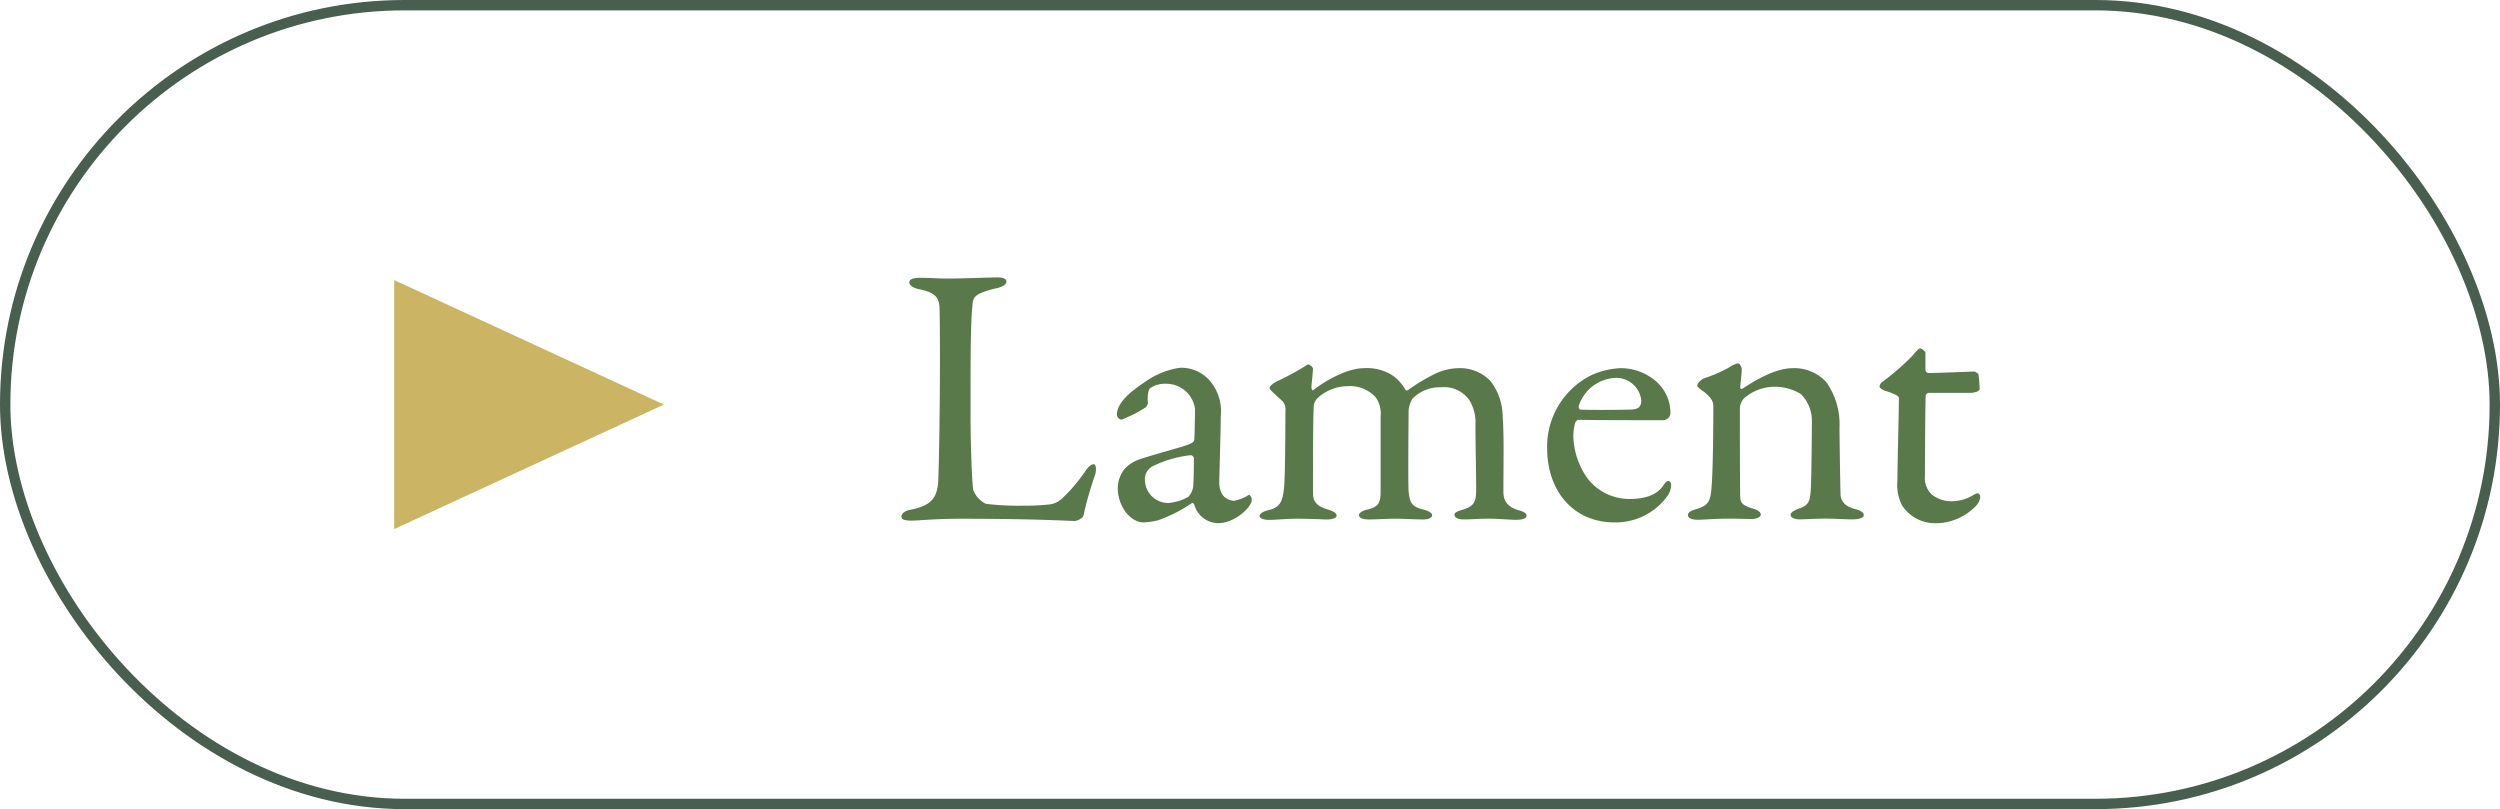 <?xml version="1.0" encoding="UTF-8"?> <svg xmlns="http://www.w3.org/2000/svg" width="241" height="78" viewBox="0 0 241 78"><g id="Group_61" data-name="Group 61" transform="translate(-1342 -472)"><path id="Path_93" data-name="Path 93" d="M1.656,3.212c0,.252.288.54,1.008.684C4.356,4.22,4.536,4.9,4.572,5.7c.036,1.188.036,3.672.036,5.112,0,5.22-.108,10.944-.18,11.844-.18,1.4-.684,2.088-2.664,2.484-.576.108-.864.4-.864.648,0,.324.36.4,1.044.4.5,0,2.2-.18,4.644-.18,7.308,0,10.584.216,11.016.216.144,0,.828-.216.864-.612a32.343,32.343,0,0,1,1.116-3.888c.144-.576.036-.972-.144-.972s-.5.144-.9.792a15.625,15.625,0,0,1-2.052,2.412,2.171,2.171,0,0,1-1.44.684,23.369,23.369,0,0,1-2.556.108,25.4,25.4,0,0,1-3.456-.18,2.448,2.448,0,0,1-1.224-1.368C7.668,22,7.56,18.548,7.56,15.74c0-5.328,0-8.964.216-10.584.072-.54.324-.936,2.412-1.4.54-.144.828-.36.828-.612s-.252-.4-.9-.4c-.864,0-3.312.108-4.716.108-1.044,0-1.692-.072-2.664-.072C1.944,2.78,1.656,2.96,1.656,3.212ZM27.72,11.456a7.717,7.717,0,0,0-3.348,1.368c-1.692,1.116-2.7,2.124-2.7,3.168a.534.534,0,0,0,.432.468,13.037,13.037,0,0,0,2.34-1.188.858.858,0,0,0,.216-.4c-.072-.72.036-1.368.252-1.476a2.5,2.5,0,0,1,1.476-.4A2.793,2.793,0,0,1,29.2,15.416c0,.432-.036,2.628-.072,2.952,0,.216-.216.4-1.044.648-.792.252-3.672,1.044-4.212,1.26a3.5,3.5,0,0,0-1.44.9,3.116,3.116,0,0,0-.684,1.836c0,1.8,1.224,3.348,2.484,3.348a6.331,6.331,0,0,0,1.44-.216,14.047,14.047,0,0,0,3.24-1.656c.072-.036.216.108.216.144a2.416,2.416,0,0,0,2.3,1.8c1.62,0,3.24-1.548,3.24-2.232a.563.563,0,0,0-.108-.36c-.072-.108-.108-.18-.216-.108a4.023,4.023,0,0,1-1.368.54c-.288,0-1.44-.144-1.44-1.8,0-.4.144-4.932.144-6.336a4.524,4.524,0,0,0-.72-2.988A3.635,3.635,0,0,0,27.72,11.456ZM26.64,24.488a2.249,2.249,0,0,1-2.268-2.16,1.4,1.4,0,0,1,.72-1.368A10.905,10.905,0,0,1,28.8,19.88a.343.343,0,0,1,.288.288c0,.72,0,1.944-.072,2.808a2.034,2.034,0,0,1-.432.9A4.633,4.633,0,0,1,26.64,24.488ZM36.4,13.4c0,.18.252.36,1.26,1.3a1.233,1.233,0,0,1,.252.972c0,2.484-.036,6.084-.108,7.128-.144,1.548-.36,2.088-1.512,2.376-.648.144-.864.4-.864.54,0,.252.36.4.9.4.792,0,1.512-.108,2.7-.108,1.368,0,2.7.072,2.844.072.468,0,.972-.108.972-.36,0-.288-.288-.432-.972-.648-1.152-.36-1.3-.936-1.3-1.62,0-2.736,0-7.272.072-8.208a1.24,1.24,0,0,1,.4-.9,4.353,4.353,0,0,1,2.88-1.116,3.326,3.326,0,0,1,2.7,1.08,2.746,2.746,0,0,1,.468,1.836v7.056c0,1.3-.144,1.656-1.368,1.944-.576.144-.72.4-.72.5,0,.144.108.432.936.432.756,0,1.8-.072,2.556-.072.828,0,1.908.072,2.7.072.576,0,.864-.18.864-.432,0-.18-.36-.4-.756-.5-1.224-.288-1.4-.648-1.512-1.8-.072-.792,0-7.6,0-7.848a2.743,2.743,0,0,1,.36-1.044,3.634,3.634,0,0,1,2.772-1.116,2.947,2.947,0,0,1,2.736,1.26A4.161,4.161,0,0,1,56.232,17c0,1.188.072,5.22.072,6.084,0,1.26-.144,1.692-1.3,2.052-.4.108-.792.252-.792.468,0,.252.216.468.9.468.828,0,1.368-.072,2.448-.072.9,0,1.872.108,2.592.108.684,0,1.008-.144,1.008-.4,0-.216-.216-.36-.684-.5-1.3-.36-1.512-1.044-1.548-1.692,0-2.952.072-5.472-.072-7.344a5.646,5.646,0,0,0-1.188-3.456,4.063,4.063,0,0,0-3.1-1.224,5.546,5.546,0,0,0-2.3.576,18.434,18.434,0,0,0-2.556,1.548c-.144.072-.216,0-.288-.144a4.135,4.135,0,0,0-1.152-1.26,4.6,4.6,0,0,0-2.808-.72c-1.692,0-3.924,1.368-4.824,2.088-.144.144-.216-.108-.216-.216,0-.36.144-1.368.144-1.872a.748.748,0,0,0-.432-.36c-.072,0-.144.036-.288.144a26.256,26.256,0,0,1-2.736,1.476C36.72,12.968,36.4,13.184,36.4,13.4Zm33.8-1.908a7.6,7.6,0,0,0-2.736.648,7.685,7.685,0,0,0-4.32,7.056c0,4.212,2.592,7.164,6.48,7.164a6.144,6.144,0,0,0,5.22-2.7A2.034,2.034,0,0,0,75.1,22.8c0-.18-.072-.432-.288-.432-.144,0-.324.216-.468.432-.612.9-1.692,1.3-3.276,1.3a5.11,5.11,0,0,1-4.032-1.98,7.37,7.37,0,0,1-1.368-4.1,4.628,4.628,0,0,1,.18-1.26c.036-.108.18-.288.288-.288,1.656.036,7.812.036,8.208.036a.732.732,0,0,0,.684-.612,4.036,4.036,0,0,0-1.26-3.024A5.194,5.194,0,0,0,70.2,11.492Zm-.36.936a2.421,2.421,0,0,1,2.376,2.16c0,.72-.36.9-1.224.9-1.8.036-3.708.036-4.644,0-.072,0-.216-.216-.144-.4A3.9,3.9,0,0,1,69.84,12.428Zm7.776.756c0,.108.216.288.684.612.792.648.864,1.008.864,1.4,0,3.672-.072,6.8-.18,7.884-.108,1.3-.324,1.656-1.512,2.016-.4.108-.756.288-.756.54,0,.324.4.468.936.468.612,0,1.656-.108,2.988-.108.756,0,1.764.036,2.2.036.5,0,.9-.18.9-.432,0-.216-.288-.432-.648-.54-1.152-.324-1.3-.612-1.332-1.116-.036-.432-.036-8.172-.036-8.64a1.608,1.608,0,0,1,.36-.864,4.473,4.473,0,0,1,3.2-1.152,4.85,4.85,0,0,1,2.3.684,3.619,3.619,0,0,1,1.08,2.664c0,1.044-.036,5.4-.108,6.588s-.252,1.476-1.116,1.8c-.432.144-.828.36-.828.612,0,.288.5.432.828.432.468,0,1.584-.072,2.484-.072,1.008,0,1.836.072,2.664.072.576,0,1.08-.144,1.08-.4s-.216-.432-.9-.612c-.9-.252-1.26-.72-1.332-1.26-.036-.5-.108-5.868-.108-6.552a7.083,7.083,0,0,0-1.26-4.392A4.173,4.173,0,0,0,86.8,11.492c-1.512,0-3.384,1.008-4.824,1.98-.036,0-.216.072-.216-.108,0-.324.144-1.188.144-1.8,0-.144-.18-.54-.36-.54a2.406,2.406,0,0,0-.864.4,13.185,13.185,0,0,1-2.412,1.044C78.012,12.572,77.616,12.932,77.616,13.184ZM99.9,11.96a.343.343,0,0,1-.288-.288V9.98a.838.838,0,0,0-.5-.4c-.144,0-.4.288-.828.792A24.237,24.237,0,0,1,95.4,12.86a.626.626,0,0,0-.216.4c0,.108.216.288.5.4.72.216,1.368.468,1.368.72,0,1.26-.144,6.66-.144,7.992a4.253,4.253,0,0,0,.468,2.376,3.793,3.793,0,0,0,3.168,1.692,5.4,5.4,0,0,0,3.852-1.584,1.532,1.532,0,0,0,.5-.9c0-.324-.18-.4-.216-.4-.144,0-.216.036-.54.216a3.966,3.966,0,0,1-1.764.54,3.021,3.021,0,0,1-2.2-.684,2.218,2.218,0,0,1-.612-1.764c0-1.728.036-7.02.072-7.74a.358.358,0,0,1,.324-.252H103.9c.252,0,.936-.072.936-.4a12.493,12.493,0,0,0-.108-1.368c0-.108-.36-.288-.4-.288C104.184,11.816,100.692,11.96,99.9,11.96Z" transform="translate(1428 496)" fill="#59794a"></path><g id="Rectangle_12" data-name="Rectangle 12" transform="translate(1342 472)" fill="none" stroke="#485e4f" stroke-width="1"><rect width="241" height="78" rx="39" stroke="none"></rect><rect x="0.5" y="0.5" width="240" height="77" rx="38.5" fill="none"></rect></g><path id="Polygon_2" data-name="Polygon 2" d="M12,0,24,26H0Z" transform="translate(1406 499) rotate(90)" fill="#cbb463"></path></g></svg> 
